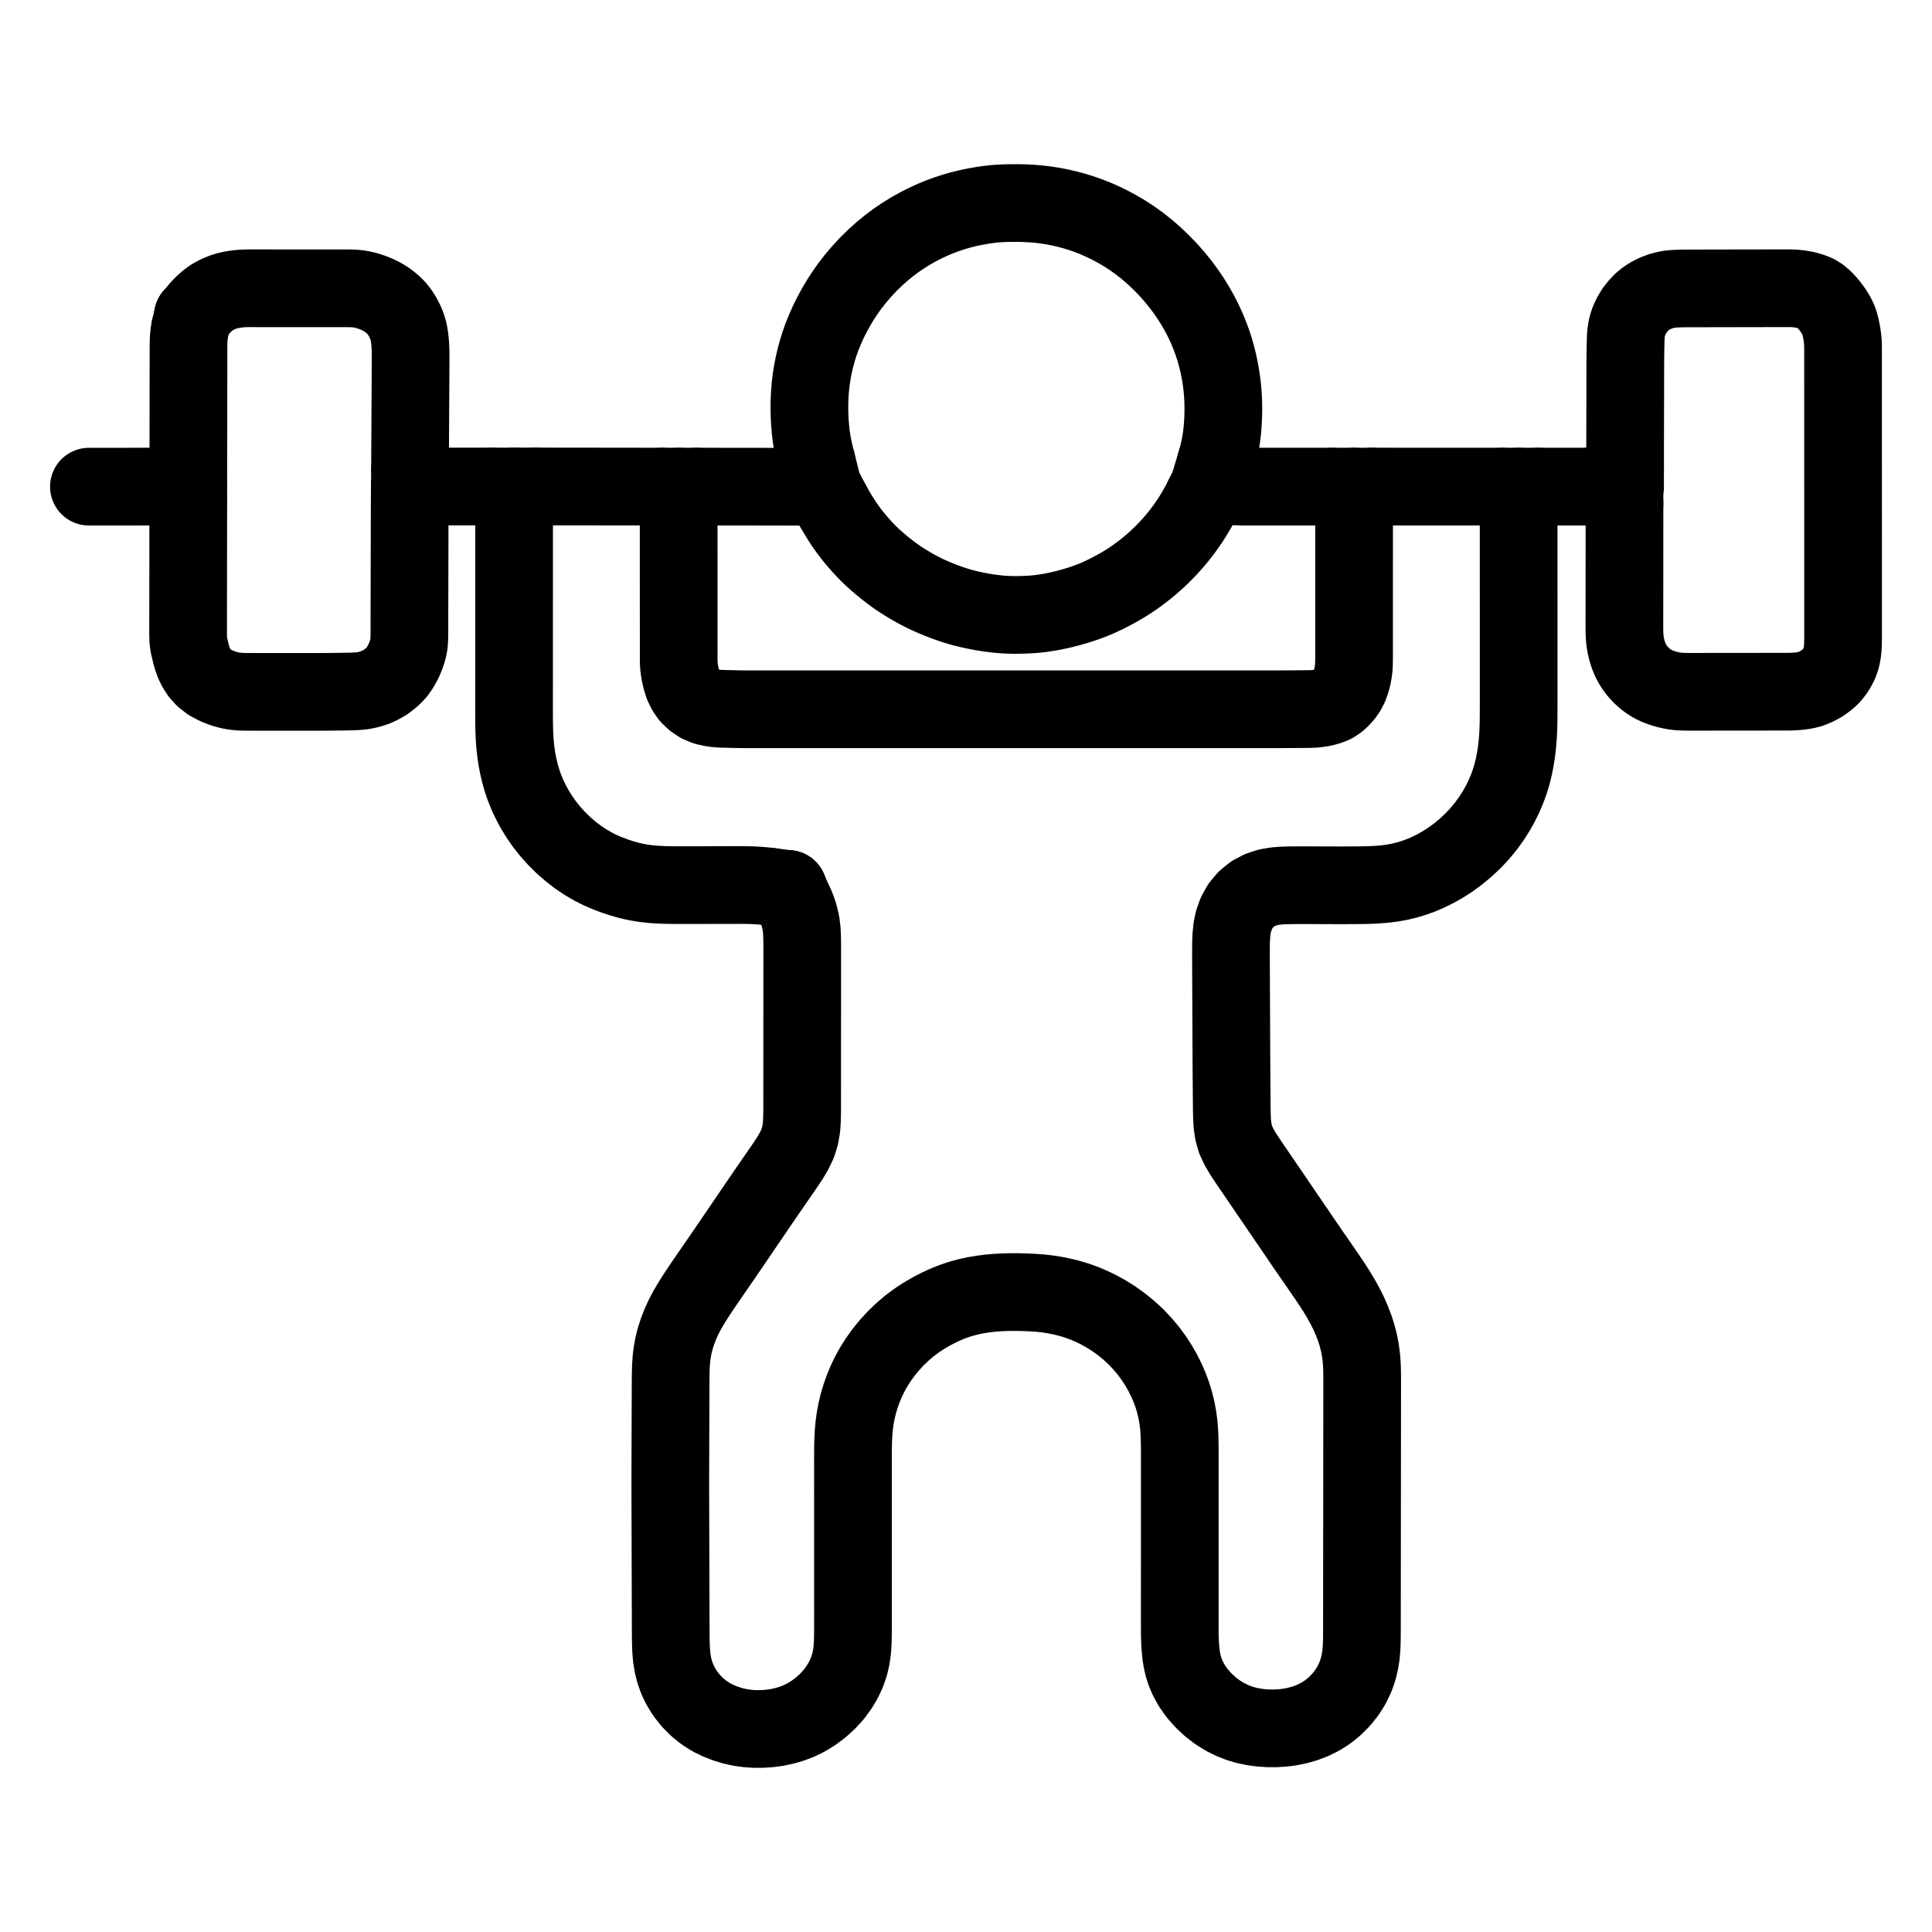 <svg xmlns="http://www.w3.org/2000/svg" viewBox="-47.5 -47.5 1119.0 1119.0" width="1024" height="1024"><g id="skeleton-paths" stroke-width="45.0">
    <path id="path-0-0" d="M262.253 234.252L263.373 234.253L265.161 234.256L267.010 234.258L269.131 234.261L270.915 234.263L273.095 234.266L275.074 234.268L277.301 234.271L279.280 234.273L281.507 234.276L283.486 234.278L285.713 234.281L287.692 234.283L289.919 234.285L291.898 234.288L294.126 234.290L296.104 234.293L298.362 234.296L300.319 234.298L302.511 234.301L304.319 234.303L306.471 234.305L308.411 234.308L310.765 234.310L312.842 234.313L315.144 234.315L317.135 234.318L319.363 234.320L321.342 234.323L323.618 234.325L325.616 234.328L327.836 234.331L329.746 234.333L332.187 234.336L333.891 234.338L335.917 234.341" stroke="black" stroke-width="45" fill="none" stroke-linecap="round" stroke-linejoin="round"/>
    <path id="path-1-0" d="M345.575 250.342L345.576 251.459L345.576 253.046L345.577 255.025L345.577 257.252L345.578 259.231L345.578 261.458L345.579 263.437L345.579 265.664L345.579 267.643L345.580 269.870L345.580 271.849L345.581 274.077L345.581 276.055L345.582 278.283L345.582 280.262L345.583 282.489L345.583 284.468L345.584 286.695L345.584 288.674L345.585 290.901L345.585 292.880L345.586 295.108L345.586 297.086L345.587 299.314L345.587 301.293L345.588 303.520L345.588 305.499L345.589 307.726L345.589 309.705L345.590 311.932L345.590 313.911L345.591 316.138L345.591 318.117L345.592 320.345L345.592 322.323L345.593 324.551L345.593 326.530L345.594 328.757L345.594 330.736L345.595 332.963L345.595 334.942L345.663 337.168L345.854 339.460L346.353 342.485L347.096 345.826L348.205 349.389L349.804 352.591L351.811 355.476L354.598 358.118L357.575 360.121L361.249 361.658L364.623 362.426L367.880 362.873L370.322 363.013L372.641 363.079L374.620 363.125L376.847 363.177L378.826 363.222L381.053 363.266L383.032 363.294L385.259 363.309L387.238 363.313L389.466 363.313L391.444 363.313L393.672 363.313L395.651 363.313L397.878 363.313L399.857 363.313L402.084 363.313L404.063 363.313L406.290 363.313L408.269 363.313L410.497 363.313L412.475 363.313L414.703 363.313L416.682 363.313L418.909 363.313L420.888 363.313L423.115 363.313L425.094 363.313L427.321 363.313L429.300 363.313L431.527 363.314L433.506 363.314L435.734 363.314L437.712 363.314L439.940 363.314L441.919 363.314L444.146 363.314L446.125 363.314L448.352 363.314L450.331 363.314L452.558 363.314L454.537 363.314L456.765 363.314L458.743 363.314L460.971 363.314L462.950 363.314L465.177 363.314L467.156 363.314L469.383 363.314L471.362 363.314L473.589 363.314L475.568 363.314L477.795 363.314L479.774 363.314L482.002 363.314L483.980 363.314L486.208 363.314L488.187 363.314L490.414 363.314L492.393 363.314L494.620 363.315L496.599 363.315L498.826 363.315L500.805 363.315L503.032 363.315L505.011 363.315L507.239 363.315L509.217 363.315L511.445 363.315L513.424 363.315L515.651 363.315L517.630 363.315L519.857 363.315L521.836 363.315L524.063 363.315L526.042 363.315L528.270 363.315L530.248 363.315L532.476 363.315L534.455 363.315L536.682 363.315L538.661 363.315L540.888 363.315L542.867 363.315L545.094 363.315L547.073 363.315L549.300 363.315L551.279 363.315L553.507 363.315L555.485 363.316L557.713 363.316L559.692 363.316L561.919 363.316L563.898 363.316L566.125 363.316L568.104 363.316L570.331 363.316L572.310 363.316L574.538 363.316L576.516 363.316L578.744 363.316L580.723 363.316L582.950 363.316L584.929 363.316L587.156 363.316L589.135 363.316L591.362 363.316L593.341 363.316L595.568 363.316L597.547 363.316L599.775 363.316L601.753 363.316L603.981 363.316L605.960 363.316L608.187 363.316L610.166 363.316L612.393 363.316L614.372 363.316L616.599 363.317L618.578 363.317L620.805 363.317L622.784 363.317L625.012 363.317L626.991 363.317L629.218 363.317L631.197 363.317L633.424 363.317L635.403 363.317L637.630 363.317L639.609 363.317L641.836 363.317L643.815 363.317L646.043 363.317L648.021 363.317L650.249 363.317L652.228 363.317L654.455 363.317L656.434 363.317L658.661 363.317L660.640 363.317L662.867 363.317L664.846 363.317L667.073 363.317L669.052 363.317L671.280 363.317L673.258 363.317L675.486 363.317L677.465 363.317L679.692 363.318L681.671 363.318L683.898 363.318L685.877 363.318L688.104 363.318L690.083 363.316L692.311 363.312L694.289 363.302L696.517 363.288L698.496 363.273L700.723 363.256L702.702 363.241L704.929 363.225L706.908 363.211L709.144 363.194L711.082 363.171L713.441 363.087L715.942 362.822L719.049 362.318L722.140 361.447L724.840 360.351L727.219 358.793L729.154 357.056L731.103 354.876L732.618 352.721L733.992 350.081L734.996 347.283L735.845 344.198L736.352 341.336L736.630 338.900L736.720 336.528L736.751 334.454L736.763 332.152L736.765 330.159L736.766 327.932L736.766 325.953L736.766 323.725L736.766 321.747L736.767 319.519L736.767 317.540L736.768 315.313L736.768 313.334L736.768 311.107L736.768 309.128L736.769 306.901L736.769 304.922L736.769 302.695L736.770 300.716L736.770 298.488L736.770 296.510L736.771 294.282L736.771 292.303L736.771 290.076L736.772 288.097L736.772 285.870L736.772 283.891L736.773 281.664L736.773 279.685L736.773 277.458L736.774 275.479L736.774 273.251L736.774 271.273L736.775 269.045L736.775 267.066L736.775 264.839L736.776 262.860L736.776 260.633L736.776 258.654L736.777 256.427L736.777 254.448L736.777 252.861L736.777 251.744" stroke="black" stroke-width="45" fill="none" stroke-linecap="round" stroke-linejoin="round"/>
    <path id="path-2-0" d="M746.802 234.324L748.868 234.324L750.995 234.323L753.377 234.323L755.559 234.323L757.424 234.323L759.609 234.324L761.588 234.325L763.816 234.326L765.794 234.326L768.022 234.327L770 234.328L772.228 234.329L774.207 234.330L776.434 234.331L778.413 234.332L780.640 234.333L782.619 234.334L784.846 234.335L786.825 234.336L789.053 234.336L791.031 234.337L793.259 234.338L795.238 234.339L797.465 234.340L799.444 234.341L801.671 234.342L803.650 234.343L805.877 234.344L807.856 234.345L810.057 234.345L811.934 234.345L814.039 234.344L815.977 234.344L818.568 234.344L820.397 234.344L822.490 234.344" stroke="black" stroke-width="45" fill="none" stroke-linecap="round" stroke-linejoin="round"/>
    <path id="path-3-0" d="M412.973 476.414L414.200 479.165L415.264 482.431L416.368 486.943L416.906 491.425L417.092 495.792L417.137 500.082L417.138 504.303L417.137 508.509L417.135 512.715L417.134 516.921L417.132 521.128L417.131 525.334L417.129 529.540L417.128 533.746L417.126 537.967L417.124 542.228L417.123 546.479L417.121 550.716L417.120 554.865L417.118 559.027L417.117 563.189L417.115 567.395L417.114 571.602L417.112 575.808L417.111 580.014L417.109 584.220L417.107 588.426L417.106 592.633L417.093 596.878L416.996 601.227L416.697 605.680L415.907 610.249L414.537 614.705L412.451 619.123L409.960 623.327L407.149 627.563L404.291 631.718L401.390 635.908L398.514 640.067L395.650 644.233L392.798 648.407L389.951 652.585L387.107 656.764L384.262 660.944L381.417 665.123L378.573 669.302L375.727 673.480L372.876 677.656L370.016 681.824L367.144 685.985L364.267 690.143L361.392 694.321L358.499 698.587L355.680 702.844L352.962 707.142L350.551 711.245L348.386 715.374L346.552 719.399L344.955 723.511L343.633 727.604L342.586 731.736L341.819 735.859L341.332 740.008L341.073 744.131L340.960 748.297L340.921 752.467L340.901 756.674L340.887 760.880L340.873 765.086L340.859 769.292L340.844 773.498L340.830 777.704L340.816 781.911L340.802 786.117L340.788 790.323L340.774 794.529L340.760 798.735L340.746 802.941L340.735 807.148L340.730 811.354L340.734 815.560L340.743 819.766L340.755 823.972L340.768 828.179L340.781 832.385L340.793 836.591L340.806 840.797L340.818 845.003L340.831 849.209L340.843 853.416L340.856 857.622L340.868 861.828L340.881 866.034L340.893 870.240L340.906 874.447L340.918 878.653L340.931 882.859L340.944 887.065L340.956 891.271L340.969 895.477L340.988 899.648L341.040 903.819L341.189 907.957L341.523 912.144L342.150 916.295L343.158 920.509L344.650 924.742L346.671 929.045L349.316 933.313L352.508 937.399L356.226 941.187L360.242 944.423L364.413 947.098L368.674 949.187L372.902 950.847L377.202 952.140L381.406 953.061L385.610 953.647L389.760 953.910L393.942 953.899L398.127 953.615L402.324 953.053L406.554 952.172L410.806 950.947L415.143 949.302L419.484 947.170L423.828 944.491L428.044 941.298L431.931 937.744L435.433 933.902L438.450 929.814L441.012 925.520L443.052 921.088L444.554 916.701L445.547 912.358L446.131 908.113L446.405 903.888L446.510 899.684L446.529 895.477L446.531 891.271L446.531 887.065L446.531 882.859L446.530 878.653L446.530 874.447L446.530 870.240L446.530 866.049L446.530 861.837L446.530 857.637L446.530 853.414L446.529 849.210L446.528 845.005L446.528 840.782L446.528 836.582L446.528 832.370L446.528 828.179L446.528 823.972L446.528 819.766L446.527 815.560L446.528 811.354L446.529 807.148L446.529 802.941L446.525 798.735L446.529 794.546L446.566 790.342L446.677 786.148L446.907 781.926L447.304 777.723L447.897 773.533L448.695 769.363L449.700 765.237L450.950 761.058L452.447 756.874L454.198 752.647L456.166 748.530L458.452 744.386L461.074 740.231L464.157 735.918L467.601 731.676L471.396 727.544L475.375 723.741L479.440 720.305L483.577 717.236L487.799 714.480L492.086 711.986L496.367 709.768L500.557 707.847L504.732 706.195L508.919 704.806L513.146 703.657L517.361 702.744L521.562 702.041L525.751 701.520L529.968 701.158L534.171 700.939L538.382 700.849L542.568 700.870L546.781 700.981L550.984 701.177L555.192 701.489L559.427 701.968L563.652 702.638L567.951 703.512L572.160 704.568L576.385 705.846L580.575 707.374L584.771 709.150L588.994 711.206L593.233 713.566L597.534 716.278L601.911 719.404L606.210 722.891L610.393 726.741L614.252 730.815L617.695 734.923L620.713 739.014L623.357 743.080L625.766 747.269L627.942 751.582L629.841 755.907L631.443 760.204L632.757 764.494L633.825 768.840L634.646 773.201L635.221 777.522L635.560 781.763L635.735 786.018L635.804 790.263L635.828 794.516L635.833 798.735L635.832 802.941L635.831 807.148L635.830 811.354L635.829 815.560L635.827 819.766L635.826 823.972L635.825 828.193L635.824 832.453L635.823 836.703L635.822 840.941L635.821 845.090L635.820 849.253L635.818 853.416L635.817 857.622L635.816 861.828L635.815 866.034L635.814 870.240L635.813 874.447L635.812 878.653L635.813 882.859L635.813 887.065L635.810 891.271L635.812 895.431L635.847 899.585L635.974 903.728L636.255 907.777L636.639 911.392L637.173 914.562L637.834 917.495L638.917 920.869L640.522 924.674L642.846 928.904L645.844 933.133L649.442 937.246L653.448 940.988L657.646 944.212L661.899 946.861L666.123 948.972L670.280 950.600L674.412 951.816L678.584 952.676L682.770 953.242L687.012 953.531L691.197 953.550L695.414 953.296L699.565 952.771L703.798 951.932L708.118 950.724L712.603 949.044L717.069 946.845L721.385 944.129L725.455 940.842L729.205 937.066L732.542 932.889L735.301 928.508L737.435 924.097L739.012 919.657L740.095 915.285L740.781 910.963L741.132 906.700L741.273 902.489L741.314 898.273L741.321 894.075L741.326 889.869L741.330 885.663L741.334 881.457L741.339 877.251L741.343 873.044L741.347 868.838L741.352 864.632L741.356 860.426L741.360 856.220L741.365 852.014L741.369 847.807L741.373 843.601L741.377 839.395L741.382 835.189L741.386 830.983L741.390 826.777L741.395 822.570L741.399 818.364L741.403 814.158L741.408 809.952L741.412 805.746L741.416 801.539L741.421 797.333L741.425 793.127L741.429 788.921L741.434 784.715L741.438 780.509L741.442 776.302L741.447 772.096L741.451 767.890L741.455 763.684L741.460 759.478L741.464 755.271L741.466 751.065L741.425 746.871L741.284 742.660L740.944 738.440L740.372 734.201L739.548 729.988L738.451 725.770L737.111 721.595L735.490 717.387L733.658 713.218L731.541 708.955L729.176 704.676L726.574 700.374L723.831 696.127L721.013 691.930L718.153 687.761L715.276 683.604L712.398 679.447L709.532 675.282L706.677 671.109L703.829 666.933L700.981 662.756L698.132 658.579L695.284 654.402L692.436 650.226L689.588 646.049L686.740 641.872L683.891 637.695L681.043 633.519L678.195 629.342L675.343 625.155L672.573 620.981L670.095 616.783L668.160 612.559L666.934 608.269L666.288 603.956L666.041 599.674L665.945 595.435L665.908 591.230L665.873 587.024L665.838 582.818L665.804 578.612L665.771 574.406L665.742 570.200L665.719 565.999L665.700 561.773L665.683 557.558L665.665 553.321L665.646 549.136L665.627 544.939L665.608 540.756L665.590 536.550L665.572 532.344L665.554 528.138L665.536 523.932L665.518 519.725L665.500 515.519L665.484 511.313L665.468 507.107L665.463 502.922L665.495 498.725L665.659 494.539L666.099 490.245L667.005 485.877L668.615 481.424L671.004 477.132L674.279 473.282L678.140 470.154L682.450 467.906L686.799 466.474L691.156 465.707L695.397 465.361L699.617 465.242L703.815 465.213L708.022 465.212L712.228 465.221L716.434 465.233L720.640 465.247L724.846 465.258L729.052 465.262L733.259 465.254L737.465 465.232L741.671 465.182L745.877 465.079L750.067 464.888L754.256 464.557L758.450 464.040L762.687 463.290L766.942 462.290L771.178 461.037L775.420 459.506L779.671 457.689L783.931 455.589L788.216 453.166L792.517 450.394L796.973 447.137L801.422 443.446L805.703 439.446L809.660 435.214L813.188 430.914L816.368 426.521L819.127 422.174L821.526 417.896L823.608 413.632L825.405 409.412L826.953 405.158L828.242 400.893L829.300 396.608L830.152 392.296L830.817 388.031L831.320 383.765L831.675 379.539L831.899 375.327L832.019 371.114L832.069 366.913L832.090 362.676L832.097 358.477L832.101 354.268L832.100 350.076L832.100 345.870L832.099 341.664L832.098 337.458L832.097 333.252L832.097 329.045L832.096 324.839L832.095 320.648L832.095 316.437L832.094 312.237L832.093 308L832.093 303.799L832.092 299.588L832.091 295.396L832.090 291.190L832.089 286.984L832.089 282.777L832.088 278.571L832.087 274.365L832.086 270.159L832.086 265.953L832.085 261.746L832.084 257.540L832.084 254.533L832.083 251.987" stroke="black" stroke-width="45" fill="none" stroke-linecap="round" stroke-linejoin="round"/>
    <path id="path-4-0" d="M250.262 251.987L250.262 254.533L250.261 257.540L250.260 261.746L250.259 265.953L250.258 270.159L250.258 274.365L250.257 278.571L250.256 282.777L250.255 286.984L250.254 291.190L250.253 295.396L250.252 299.617L250.251 303.876L250.250 308.126L250.249 312.364L250.248 316.513L250.247 320.677L250.246 324.839L250.245 329.045L250.245 333.252L250.244 337.458L250.243 341.664L250.242 345.870L250.241 350.076L250.240 354.282L250.239 358.489L250.238 362.695L250.241 366.901L250.267 371.058L250.341 375.209L250.506 379.316L250.796 383.513L251.240 387.702L251.849 391.926L252.655 396.113L253.602 400.168L254.634 403.805L255.650 406.980L256.743 409.852L258.084 413.098L259.836 416.780L262.077 420.998L264.719 425.321L267.801 429.755L271.216 434.055L274.968 438.238L278.986 442.168L283.137 445.774L287.454 449.062L291.701 451.907L295.985 454.395L300.121 456.476L304.338 458.294L308.467 459.860L312.707 461.256L316.872 462.426L321.102 463.389L325.296 464.101L329.493 464.599L333.687 464.906L337.878 465.073L342.084 465.145L346.290 465.163L350.496 465.160L354.703 465.152L358.909 465.144L363.115 465.136L367.321 465.128L371.527 465.119L375.733 465.111L379.940 465.103L384.142 465.114L388.382 465.207L392.718 465.469L395.880 465.747L398.642 466.099" stroke="black" stroke-width="45" fill="none" stroke-linecap="round" stroke-linejoin="round"/>
    <path id="path-5-0" d="M674.444 234.335L675.965 234.336L677.422 234.337L679.692 234.338L681.671 234.339L683.898 234.340L685.877 234.340L688.104 234.341L690.083 234.342L692.311 234.343L694.289 234.344L696.517 234.344L698.496 234.345L700.723 234.346L702.702 234.347L704.929 234.348L706.908 234.348L709.135 234.349L711.114 234.350L713.371 234.351L715.327 234.351L717.590 234.351L719.973 234.351L722.033 234.351L724.114 234.350" stroke="black" stroke-width="45" fill="none" stroke-linecap="round" stroke-linejoin="round"/>
    <path id="path-6-0" d="M355.965 234.340L358.667 234.343L361.692 234.347L365.946 234.352L370.125 234.357L374.331 234.362L378.538 234.366L382.744 234.371L386.950 234.376L391.156 234.381L395.362 234.385L399.583 234.390L403.886 234.395L406.991 234.398L409.718 234.401" stroke="black" stroke-width="45" fill="none" stroke-linecap="round" stroke-linejoin="round"/>
    <path id="path-7-0" d="M434.183 244.150L435.067 245.758L436.235 247.792L438.010 250.786L439.868 253.756L441.533 256.285L443.139 258.579L444.577 260.521L446.245 262.671L447.883 264.690L449.843 266.998L451.695 269.089L453.843 271.390L455.807 273.385L458.132 275.605L460.539 277.749L463.277 280.081L465.991 282.274L468.386 284.132L470.649 285.788L472.642 287.168L474.879 288.647L476.845 289.893L479 291.210L480.798 292.264L482.977 293.493L484.992 294.575L487.440 295.829L490.028 297.061L493.261 298.498L496.873 299.986L500.492 301.369L503.795 302.532L506.360 303.356L508.812 304.090L511.234 304.728L514.373 305.489L517.594 306.187L520.872 306.828L523.700 307.297L526.496 307.695L529.175 308.017L531.569 308.273L533.919 308.456L535.911 308.570L538.221 308.639L540.175 308.661L542.540 308.645L544.850 308.588L547.565 308.493L550.280 308.329L552.685 308.140L555.140 307.865L557.523 307.526L560.256 307.091L563.067 306.576L565.907 305.982L569.195 305.192L572.454 304.325L575.704 303.399L578.201 302.622L580.543 301.842L582.563 301.119L584.737 300.303L586.727 299.498L588.918 298.549L591.017 297.587L593.406 296.431L595.883 295.157L598.489 293.771L601.146 292.275L603.418 290.939L605.871 289.409L607.977 288.021L610.366 286.375L612.484 284.834L614.805 283.071L616.844 281.453L619.037 279.627L621.023 277.892L623.301 275.812L625.358 273.843L627.637 271.549L629.509 269.574L631.525 267.349L633.097 265.531L634.980 263.251L636.617 261.160L638.527 258.623L640.036 256.519L641.618 254.219L643.040 251.990L644.715 249.252L646.395 246.335L647.885 243.621L648.872 241.738L649.510 240.433" stroke="black" stroke-width="45" fill="none" stroke-linecap="round" stroke-linejoin="round"/>
    <path id="path-8-0" d="M893.393 244.120L893.392 245.882L893.391 248.054L893.390 250.509L893.389 252.975L893.388 254.989L893.386 257.252L893.385 259.231L893.383 261.458L893.382 263.437L893.380 265.664L893.379 267.643L893.377 269.870L893.376 271.849L893.374 274.077L893.372 276.055L893.371 278.283L893.369 280.262L893.368 282.489L893.366 284.468L893.364 286.695L893.363 288.674L893.361 290.901L893.360 292.880L893.358 295.108L893.357 297.086L893.355 299.314L893.354 301.293L893.352 303.520L893.351 305.499L893.348 307.726L893.343 309.705L893.338 311.932L893.336 313.911L893.342 316.138L893.361 318.117L893.436 320.342L893.559 322.273L893.802 324.467L894.201 326.667L894.809 329.249L895.674 331.942L896.645 334.422L897.910 336.907L899.287 339.087L901.124 341.496L903.017 343.542L905.263 345.587L907.344 347.156L909.737 348.663L912.312 349.889L915.506 351.085L918.714 351.987L921.791 352.632L924.158 352.945L926.451 353.101L928.413 353.153L930.661 353.182L932.640 353.184L934.867 353.183L936.846 353.181L939.073 353.179L941.052 353.177L943.279 353.175L945.258 353.173L947.485 353.171L949.464 353.169L951.692 353.167L953.670 353.165L955.898 353.163L957.877 353.161L960.104 353.159L962.083 353.157L964.310 353.155L966.289 353.153L968.516 353.151L970.495 353.149L972.722 353.146L974.701 353.145L976.929 353.142L978.907 353.140L981.135 353.138L983.114 353.136L985.341 353.134L987.320 353.132L989.538 353.098L991.435 353.033L993.561 352.865L995.477 352.686L997.978 352.302L1000.765 351.641L1004.311 350.226L1007.684 348.406L1010.860 346.076L1013.075 344.015L1015.007 341.654L1016.383 339.508L1017.668 337.044L1018.536 334.842L1019.184 332.504L1019.561 330.363L1019.796 328.045L1019.916 325.991L1019.978 323.767L1019.997 321.841L1020 319.586L1020 317.589L1020 315.313L1019.999 313.334L1019.998 311.107L1019.998 309.128L1019.998 306.901L1019.998 304.922L1019.997 302.695L1019.997 300.716L1019.997 298.488L1019.996 296.510L1019.996 294.282L1019.996 292.303L1019.995 290.076L1019.995 288.097L1019.995 285.870L1019.994 283.891L1019.994 281.664L1019.994 279.685L1019.993 277.458L1019.993 275.479L1019.993 273.251L1019.992 271.273L1019.992 269.045L1019.992 267.066L1019.991 264.839L1019.991 262.860L1019.991 260.633L1019.990 258.654L1019.990 256.427L1019.990 254.448L1019.989 252.220L1019.989 250.242L1019.989 248.014L1019.988 246.035L1019.988 243.769L1019.988 241.779L1019.987 239.505L1019.987 237.612L1019.986 235.404L1019.986 233.512L1019.986 231.239L1019.986 229.249L1019.985 226.983L1019.985 225.005L1019.985 222.777L1019.984 220.798L1019.984 218.571L1019.984 216.592L1019.983 214.365L1019.983 212.386L1019.983 210.159L1019.982 208.180L1019.982 205.952L1019.982 203.974L1019.981 201.746L1019.981 199.767L1019.981 197.540L1019.980 195.561L1019.980 193.334L1019.980 191.355L1019.979 189.128L1019.979 187.149L1019.979 184.922L1019.978 182.943L1019.978 180.715L1019.978 178.737L1019.977 176.509L1019.977 174.530L1019.977 172.303L1019.976 170.324L1019.976 168.097L1019.976 166.118L1019.975 163.891L1019.975 161.912L1019.975 159.685L1019.974 157.706L1019.974 155.478L1019.974 153.500L1019.915 151.184L1019.711 148.708L1019.332 145.903L1018.781 143L1018.178 140.501L1017.347 137.928L1016.107 135.341L1014.172 132.182L1011.785 129.012L1009.173 126.115L1006.819 124.051L1004.338 122.490L1001.641 121.413L998.358 120.463L995.051 119.878L991.992 119.547L989.582 119.454L987.320 119.440L985.341 119.447L983.114 119.451L981.135 119.455L978.907 119.459L976.929 119.462L974.701 119.467L972.722 119.470L970.495 119.474L968.516 119.478L966.289 119.482L964.310 119.486L962.083 119.490L960.104 119.493L957.877 119.497L955.898 119.501L953.670 119.505L951.692 119.509L949.464 119.513L947.485 119.517L945.258 119.521L943.279 119.524L941.052 119.528L939.073 119.532L936.846 119.536L934.867 119.540L932.640 119.544L930.661 119.548L928.433 119.561L926.454 119.585L924.201 119.651L922.229 119.751L919.918 119.941L917.544 120.345L914.533 121.130L911.461 122.288L908.419 123.802L905.931 125.369L903.535 127.334L901.381 129.620L899.202 132.352L897.390 135.363L896.037 138.211L895.095 141.057L894.588 143.508L894.272 145.731L894.142 147.891L894.069 149.870L894.016 152.097L893.977 154.076L893.935 156.304L893.904 158.282L893.879 160.510L893.866 162.489L893.858 164.716L893.853 166.695L893.848 168.922L893.844 170.901L893.839 173.128L893.834 175.107L893.829 177.335L893.825 179.313L893.820 181.643L893.815 184.082L893.811 186.850L893.805 189.604L893.800 191.933L893.793 194.204L893.787 196.138L893.782 198.365L893.777 200.344L893.772 202.572L893.768 204.550L893.763 206.778L893.758 208.757L893.753 211.114L893.749 213.729L893.745 216.844L893.742 220.280L893.740 222.574L893.738 224.714" stroke="black" stroke-width="45" fill="none" stroke-linecap="round" stroke-linejoin="round"/>
    <path id="path-9-0" d="M67.653 131.678L69.085 130.016L70.544 128.555L72.842 126.495L74.913 124.998L77.275 123.604L79.495 122.557L81.897 121.611L84.129 120.923L86.553 120.366L89.078 119.951L91.766 119.665L94.119 119.512L96.435 119.467L98.414 119.465L100.641 119.468L102.620 119.468L104.848 119.469L106.826 119.470L109.054 119.470L111.033 119.471L113.260 119.472L115.239 119.472L117.466 119.473L119.445 119.474L121.672 119.475L123.651 119.475L125.878 119.476L127.857 119.477L130.085 119.477L132.063 119.478L134.291 119.479L136.270 119.479L138.497 119.480L140.476 119.481L142.703 119.482L144.682 119.482L146.909 119.483L148.888 119.484L151.116 119.484L153.094 119.484L155.350 119.515L157.324 119.576L159.645 119.754L162.012 120.131L165.057 120.870L168.209 121.895L171.494 123.256L174.465 124.798L177.306 126.649L179.877 128.733L182.068 130.883L184.095 133.446L185.763 136.124L187.314 139.152L188.350 141.894L189.062 144.276L189.494 146.500L189.784 148.475L190.022 150.695L190.165 152.674L190.270 154.902L190.314 156.880L190.328 159.108L190.322 161.087L190.311 163.314L190.300 165.293L190.287 167.520L190.276 169.499L190.264 171.726L190.253 173.705L190.241 175.932L190.230 177.911L190.218 180.139L190.207 182.117L190.194 184.345L190.183 186.324L190.171 188.551L190.160 190.530L190.148 192.757L190.137 194.736L190.125 196.963L190.114 198.942L190.101 201.170L190.090 203.148L190.078 205.376L190.067 207.355L190.055 209.619L190.045 211.605L190.034 213.889L190.025 215.869L190.014 218.275L190.003 220.616L189.994 222.616L189.986 224.234" stroke="black" stroke-width="45" fill="none" stroke-linecap="round" stroke-linejoin="round"/>
    <path id="path-10-0" d="M61.564 243.199L61.558 245.245L61.553 247.104L61.546 249.908L61.540 252.074L61.534 254.427L61.531 256.400L61.527 258.654L61.524 260.633L61.521 262.860L61.519 264.839L61.516 267.066L61.513 269.045L61.510 271.273L61.508 273.251L61.505 275.479L61.502 277.458L61.499 279.685L61.496 281.664L61.493 283.891L61.491 285.870L61.488 288.097L61.485 290.076L61.482 292.303L61.480 294.282L61.477 296.510L61.474 298.488L61.471 300.716L61.468 302.695L61.465 304.922L61.463 306.901L61.460 309.128L61.457 311.107L61.454 313.334L61.452 315.313L61.449 317.540L61.446 319.519L61.493 321.779L61.593 323.741L61.881 325.753L62.175 327.399L62.613 328.920L63.111 331.310L63.850 333.788L64.819 336.543L66.235 339.418L68.190 342.424L70.646 345.113L73.953 347.671L77.812 349.724L82.026 351.347L85.735 352.360L88.936 352.881L91.293 353.101L93.615 353.177L95.585 353.199L97.837 353.211L99.816 353.211L102.043 353.212L104.022 353.212L106.250 353.212L108.228 353.213L110.456 353.213L112.435 353.213L114.662 353.214L116.641 353.214L118.868 353.215L120.847 353.215L123.074 353.215L125.053 353.216L127.281 353.216L129.259 353.217L131.487 353.217L133.466 353.217L135.693 353.218L137.672 353.218L139.899 353.213L141.878 353.200L144.148 353.177L146.132 353.154L148.366 353.129L150.262 353.107L152.466 353.074L154.393 353.038L156.673 352.971L158.637 352.895L161.083 352.720L163.554 352.400L166.750 351.656L169.980 350.604L173.260 349.043L175.979 347.450L178.457 345.533L180.463 343.754L182.485 341.556L184.327 338.876L186.209 335.452L187.712 331.872L188.740 328.676L189.254 326.193L189.488 323.865L189.586 321.815L189.628 319.525L189.630 317.540L189.624 315.313L189.623 313.334L189.627 311.107L189.633 309.128L189.638 306.901L189.643 304.922L189.648 302.695L189.653 300.716L189.658 298.488L189.663 296.510L189.669 294.282L189.673 292.303L189.679 290.076L189.684 288.097L189.689 285.870L189.694 283.891L189.699 281.664L189.704 279.685L189.709 277.458L189.714 275.479L189.720 273.251L189.724 271.273L189.730 269.045L189.735 267.066L189.740 264.839L189.745 262.860L189.750 260.633L189.755 258.654L189.761 256.383L189.767 254.386L189.775 252.025L189.782 249.989L189.791 247.456L189.800 245.132L189.807 243.086L189.813 241.559" stroke="black" stroke-width="45" fill="none" stroke-linecap="round" stroke-linejoin="round"/>
    <path id="path-11-0" d="M61.555 226.467L61.560 224.360L61.565 222.458L61.573 219.473L61.580 217.116L61.586 214.545L61.591 212.462L61.594 210.159L61.597 208.180L61.601 205.952L61.604 203.974L61.607 201.746L61.610 199.767L61.613 197.540L61.616 195.561L61.620 193.334L61.623 191.355L61.626 189.128L61.629 187.149L61.632 184.922L61.635 182.943L61.639 180.715L61.642 178.737L61.645 176.509L61.648 174.530L61.651 172.303L61.654 170.324L61.658 168.097L61.661 166.118L61.664 163.891L61.667 161.912L61.670 159.685L61.672 157.706L61.674 155.478L61.680 153.500L61.709 151.272L61.765 149.293L61.912 147.066L62.157 145.087L62.413 143.500L62.671 142.384" stroke="black" stroke-width="45" fill="none" stroke-linecap="round" stroke-linejoin="round"/>
    <path id="path-12-0" d="M425.597 220.534L424.820 217.585L424.013 214.232L423.097 209.778L422.407 205.484L421.924 201.304L421.577 197.092L421.366 192.938L421.292 188.836L421.348 184.735L421.543 180.545L421.880 176.339L422.362 172.176L423 168.072L423.803 163.953L424.769 159.793L425.885 155.672L427.139 151.635L428.588 147.570L430.220 143.510L432.091 139.321L434.141 135.160L436.423 130.924L438.907 126.712L441.668 122.438L444.653 118.217L447.960 113.951L451.500 109.790L455.373 105.636L459.402 101.695L463.532 97.995L467.606 94.663L471.709 91.611L475.857 88.804L480.052 86.213L484.280 83.845L488.447 81.721L492.651 79.783L496.782 78.070L500.964 76.525L505.119 75.178L509.293 73.991L513.442 72.978L517.577 72.117L521.619 71.418L525.206 70.900L528.258 70.554L530.883 70.348L533.780 70.206L537.225 70.117L541.155 70.090L545.292 70.157L549.412 70.349L553.612 70.678L557.799 71.165L562.020 71.805L566.192 72.603L570.379 73.559L574.585 74.686L578.796 75.982L582.961 77.436L587.108 79.075L591.278 80.914L595.565 83.013L599.830 85.304L604.112 87.843L608.258 90.552L612.525 93.616L616.754 96.960L621.078 100.711L625.215 104.646L629.200 108.787L632.852 112.922L636.281 117.161L639.396 121.365L642.258 125.567L644.857 129.747L647.202 133.870L649.382 138.107L651.339 142.327L653.140 146.659L654.712 150.917L656.088 155.162L657.262 159.359L658.262 163.529L659.109 167.734L659.804 171.932L660.350 176.163L660.738 180.394L660.972 184.600L661.059 188.840L661.007 193.033L660.817 197.267L660.486 201.476L659.998 205.721L659.323 209.966L658.388 214.315L657.614 217.424L656.798 220.224" stroke="black" stroke-width="45" fill="none" stroke-linecap="round" stroke-linejoin="round"/>
    <path id="path-13-0" d="M208.944 234.268L211.489 234.269L214.497 234.270L218.703 234.272L222.909 234.274L227.091 234.276L231.420 234.279L234.514 234.282L237.377 234.284" stroke="black" stroke-width="45" fill="none" stroke-linecap="round" stroke-linejoin="round"/>
    <path id="path-14-0" d="M4 234.370L5.117 234.369L6.703 234.368L8.682 234.367L10.910 234.366L12.888 234.364L15.116 234.363L17.095 234.362L19.322 234.360L21.301 234.359L23.528 234.358L25.507 234.356L27.734 234.355L29.713 234.354L31.940 234.352L33.919 234.351L36.147 234.350L38.125 234.348L40.353 234.347L42.332 234.346L43.918 234.345L45.035 234.344" stroke="black" stroke-width="45" fill="none" stroke-linecap="round" stroke-linejoin="round"/>
    <path id="path-15-0" d="M843.468 234.327L846.442 234.327L849.534 234.326L853.888 234.326L858.042 234.327L862.248 234.329L866.454 234.331L869.461 234.332L872.007 234.333" stroke="black" stroke-width="45" fill="none" stroke-linecap="round" stroke-linejoin="round"/>
    <path id="path-extension-1" d="M345.575 250.342L345.572 234.340" stroke="black" stroke-width="45" fill="none" stroke-linecap="round" stroke-linejoin="round"/>
    <path id="path-extension-2" d="M736.777 251.744L736.780 234.336" stroke="black" stroke-width="45" fill="none" stroke-linecap="round" stroke-linejoin="round"/>
    <path id="path-extension-3" d="M412.973 476.414L408.959 467.411" stroke="black" stroke-width="45" fill="none" stroke-linecap="round" stroke-linejoin="round"/>
    <path id="path-extension-4" d="M832.083 251.987L832.080 234.336" stroke="black" stroke-width="45" fill="none" stroke-linecap="round" stroke-linejoin="round"/>
    <path id="path-extension-5" d="M250.262 251.987L250.266 234.268" stroke="black" stroke-width="45" fill="none" stroke-linecap="round" stroke-linejoin="round"/>
    <path id="path-extension-6" d="M398.642 466.099L408.959 467.411" stroke="black" stroke-width="45" fill="none" stroke-linecap="round" stroke-linejoin="round"/>
    <path id="path-extension-7" d="M893.393 244.120L893.396 234.343" stroke="black" stroke-width="45" fill="none" stroke-linecap="round" stroke-linejoin="round"/>
    <path id="path-extension-8" d="M893.738 224.714L893.729 234.344" stroke="black" stroke-width="45" fill="none" stroke-linecap="round" stroke-linejoin="round"/>
    <path id="path-extension-9" d="M67.653 131.678L64.225 135.656" stroke="black" stroke-width="45" fill="none" stroke-linecap="round" stroke-linejoin="round"/>
    <path id="path-extension-10" d="M62.671 142.384L64.225 135.656" stroke="black" stroke-width="45" fill="none" stroke-linecap="round" stroke-linejoin="round"/>
    <path id="path-extension-11" d="M872.007 234.333L893.396 234.343" stroke="black" stroke-width="45" fill="none" stroke-linecap="round" stroke-linejoin="round"/>
    <path id="path-connection-1" d="M262.253 234.252L237.377 234.284" stroke="black" stroke-width="45" fill="none" stroke-linecap="round" stroke-linejoin="round"/>
    <path id="path-connection-2" d="M335.917 234.341L355.965 234.340" stroke="black" stroke-width="45" fill="none" stroke-linecap="round" stroke-linejoin="round"/>
    <path id="path-connection-3" d="M746.802 234.324L724.114 234.350" stroke="black" stroke-width="45" fill="none" stroke-linecap="round" stroke-linejoin="round"/>
    <path id="path-connection-4" d="M822.490 234.344L843.468 234.327" stroke="black" stroke-width="45" fill="none" stroke-linecap="round" stroke-linejoin="round"/>
    <path id="path-connection-5" d="M408.959 467.411L408.959 467.411" stroke="black" stroke-width="45" fill="none" stroke-linecap="round" stroke-linejoin="round"/>
    <path id="path-connection-6" d="M893.396 234.343L893.396 234.343" stroke="black" stroke-width="45" fill="none" stroke-linecap="round" stroke-linejoin="round"/>
    <path id="path-connection-7" d="M64.225 135.656L64.225 135.656" stroke="black" stroke-width="45" fill="none" stroke-linecap="round" stroke-linejoin="round"/>
    <path id="path-connection-8" d="M656.798 220.224L652.721 233.995" stroke="black" stroke-width="45" fill="none" stroke-linecap="round" stroke-linejoin="round"/>
    <path id="path-connection-9" d="M674.444 234.335L652.721 233.995" stroke="black" stroke-width="45" fill="none" stroke-linecap="round" stroke-linejoin="round"/>
    <path id="path-connection-10" d="M649.510 240.433L652.721 233.995" stroke="black" stroke-width="45" fill="none" stroke-linecap="round" stroke-linejoin="round"/>
    <path id="path-connection-11" d="M425.597 220.534L429.045 234.421" stroke="black" stroke-width="45" fill="none" stroke-linecap="round" stroke-linejoin="round"/>
    <path id="path-connection-12" d="M409.718 234.401L429.045 234.421" stroke="black" stroke-width="45" fill="none" stroke-linecap="round" stroke-linejoin="round"/>
    <path id="path-connection-13" d="M434.183 244.150L429.045 234.421" stroke="black" stroke-width="45" fill="none" stroke-linecap="round" stroke-linejoin="round"/>
    <path id="path-connection-14" d="M189.986 224.234L189.899 234.260" stroke="black" stroke-width="45" fill="none" stroke-linecap="round" stroke-linejoin="round"/>
    <path id="path-connection-15" d="M189.813 241.559L189.899 234.260" stroke="black" stroke-width="45" fill="none" stroke-linecap="round" stroke-linejoin="round"/>
    <path id="path-connection-16" d="M208.944 234.268L189.899 234.260" stroke="black" stroke-width="45" fill="none" stroke-linecap="round" stroke-linejoin="round"/>
    <path id="path-connection-17" d="M61.564 243.199L61.556 234.334" stroke="black" stroke-width="45" fill="none" stroke-linecap="round" stroke-linejoin="round"/>
    <path id="path-connection-18" d="M61.555 226.467L61.556 234.334" stroke="black" stroke-width="45" fill="none" stroke-linecap="round" stroke-linejoin="round"/>
    <path id="path-connection-19" d="M45.035 234.344L61.556 234.334" stroke="black" stroke-width="45" fill="none" stroke-linecap="round" stroke-linejoin="round"/>
  </g>
</svg>